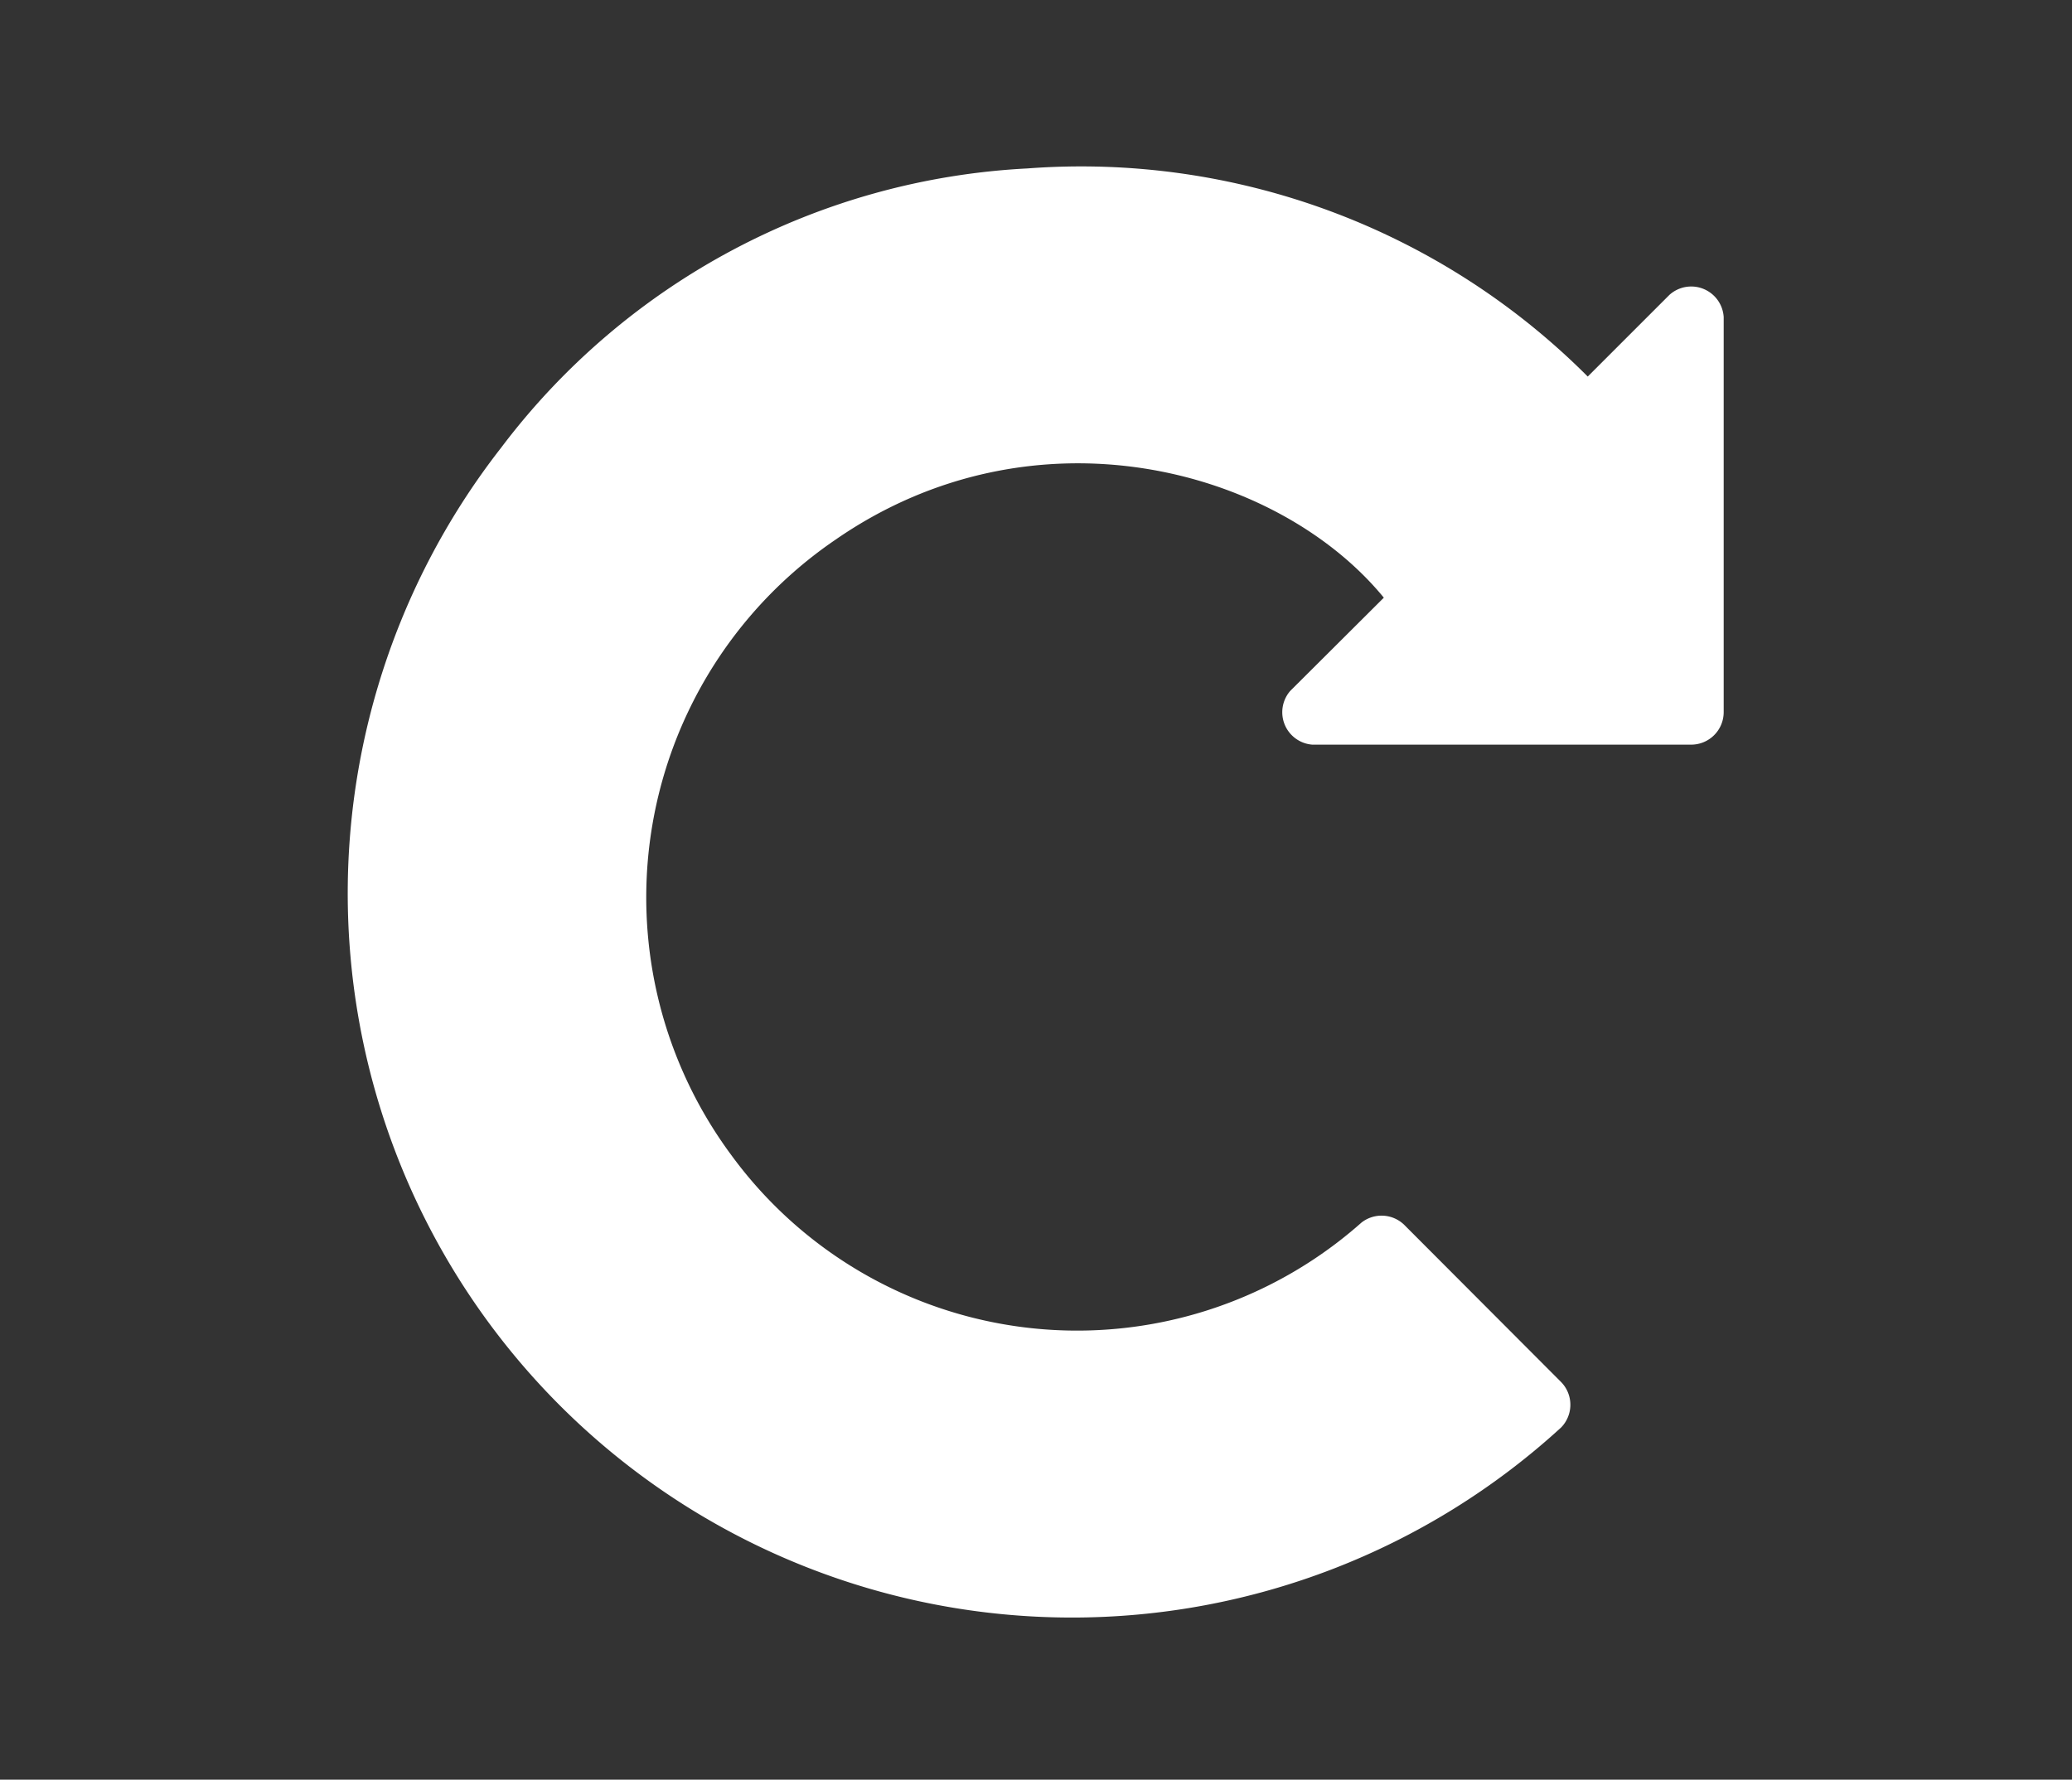 <svg id="Capa_1" data-name="Capa 1" xmlns="http://www.w3.org/2000/svg" viewBox="0 0 63.71 54.73"><rect x="0" y="0" width="63.71" height="54.73" fill="#333333" stroke="none"/><defs><style>.cls-1{fill:#fff;}</style></defs><title>1Mesa de trabajo 7</title><path class="cls-1" d="M48,42.5a1,1,0,0,1,0,1.4A22.27,22.27,0,0,1,15.4,13.78a21.65,21.65,0,0,1,16.19-8.6,22,22,0,0,1,17.23,6.4l2.51-2.51A1,1,0,0,1,53,9.75V21.9a1,1,0,0,1-1,1H40.35a1,1,0,0,1-.68-1.65l2.88-2.87c-3.28-4-10.76-6-16.85-1.79A13.31,13.31,0,0,0,22.47,35.5a13.17,13.17,0,0,0,19.39,2.1,1,1,0,0,1,1.31.06Z"/></svg>